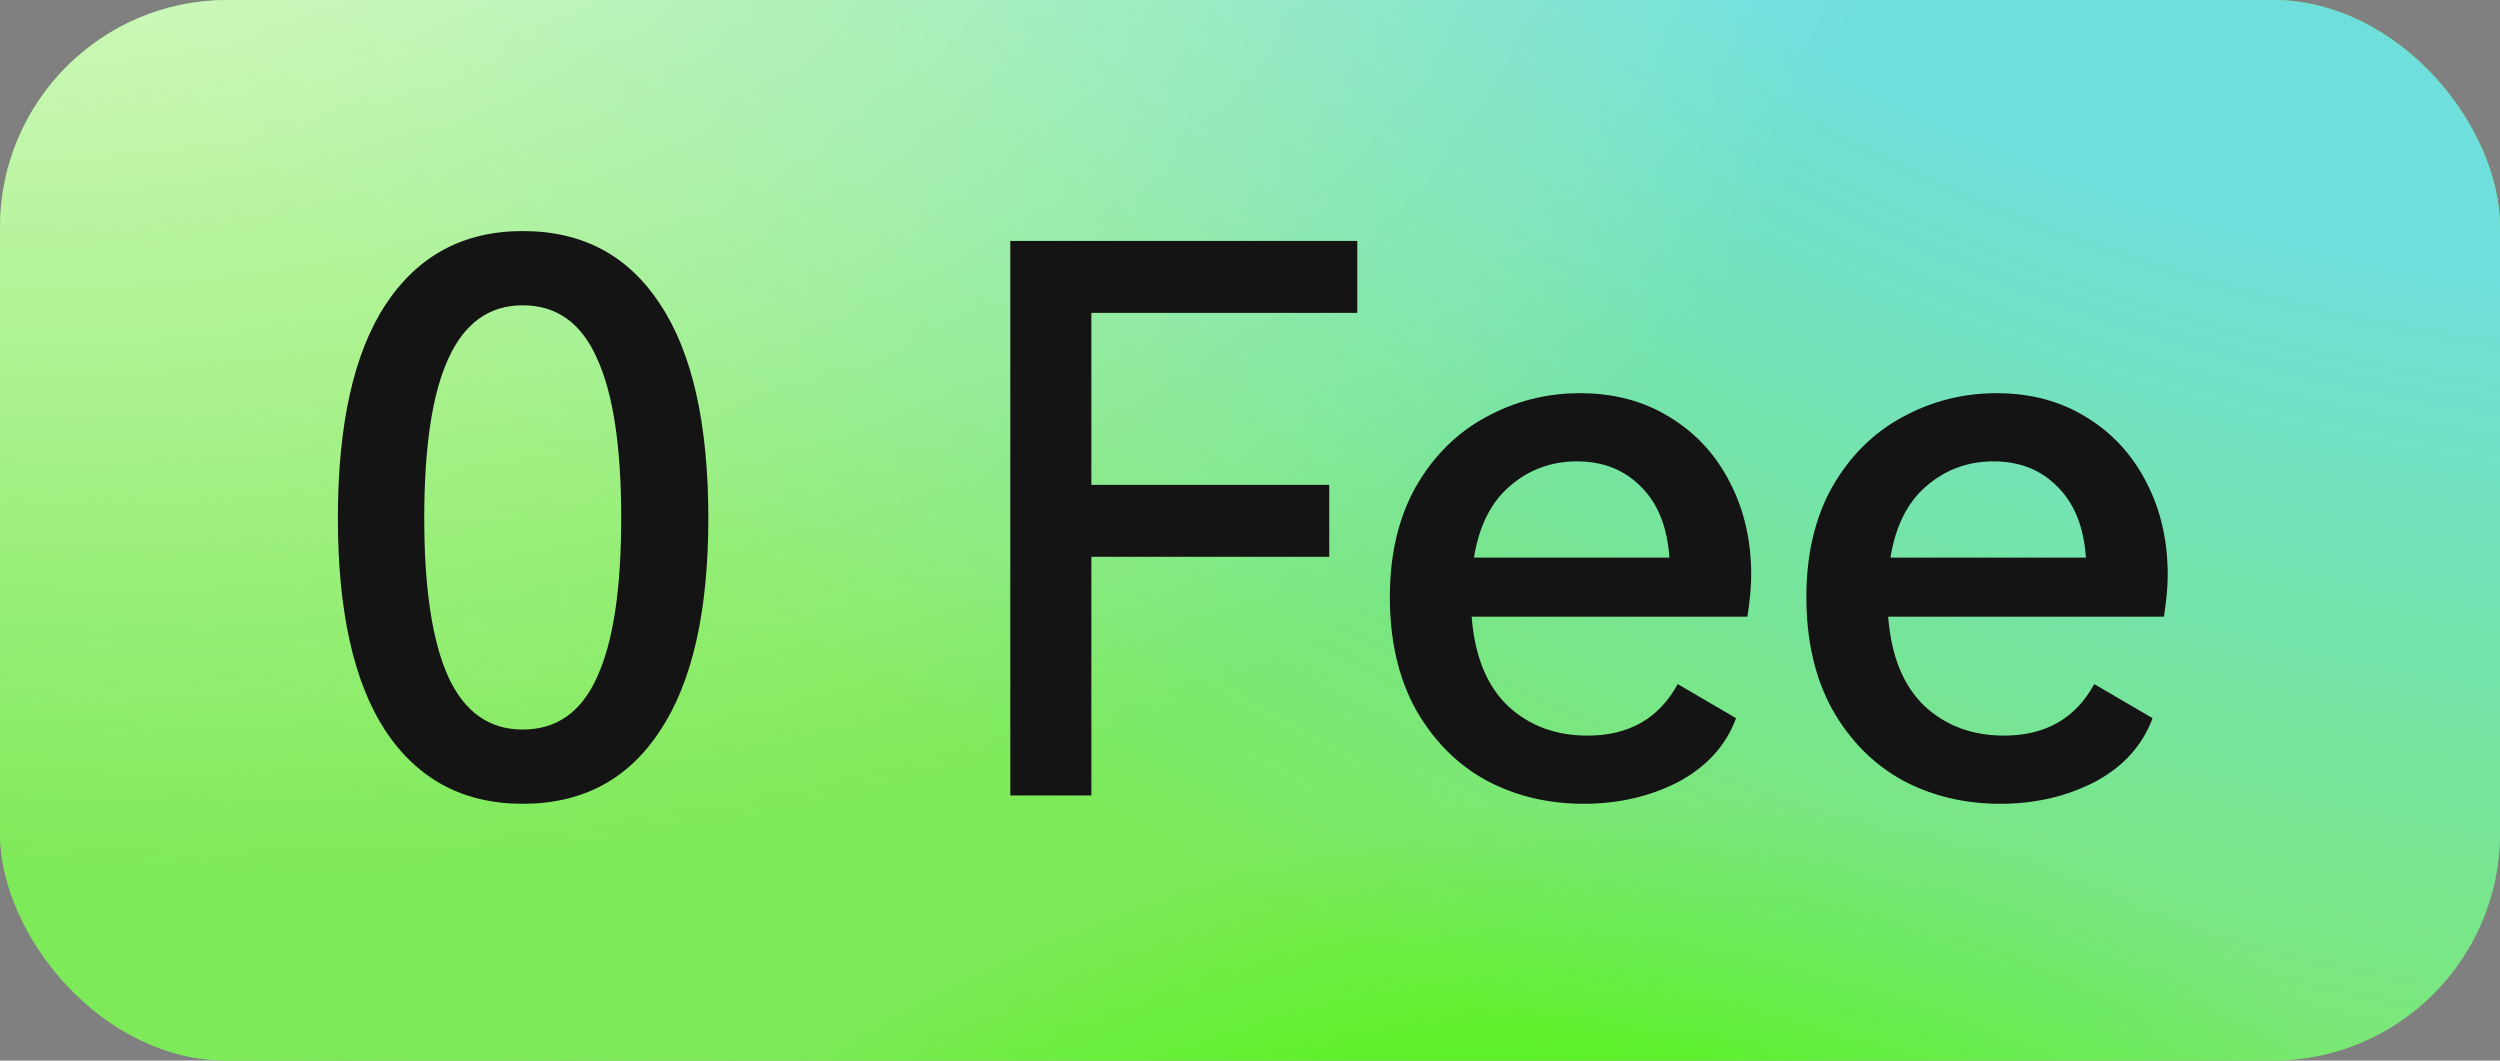 <svg width="33" height="14" viewBox="0 0 33 14" fill="none" xmlns="http://www.w3.org/2000/svg">
<rect x="0" y="0" width="33" height="14" fill="#808080" stroke="none"/>
<rect width="33" height="14" rx="3" fill="#7EEA59"/>
<rect width="33" height="14" rx="3" fill="url(#paint0_radial_2693_29809)"/>
<rect width="33" height="14" rx="3" fill="url(#paint1_radial_2693_29809)"/>
<rect width="33" height="14" rx="3" fill="url(#paint2_radial_2693_29809)"/>
<rect width="33" height="14" rx="3" fill="url(#paint3_radial_2693_29809)"/>
<path d="M9.35 6.84C9.35 8.073 9.137 9.01 8.71 9.65C8.29 10.29 7.687 10.61 6.9 10.61C6.12 10.61 5.517 10.29 5.09 9.65C4.67 9.01 4.46 8.073 4.46 6.84C4.46 5.6 4.67 4.66 5.09 4.02C5.517 3.373 6.12 3.05 6.9 3.05C7.687 3.05 8.29 3.37 8.71 4.01C9.137 4.65 9.35 5.593 9.35 6.84ZM5.6 6.84C5.6 7.773 5.707 8.473 5.92 8.94C6.133 9.4 6.46 9.63 6.9 9.63C7.347 9.63 7.673 9.4 7.88 8.94C8.093 8.48 8.2 7.78 8.2 6.84C8.2 5.893 8.093 5.19 7.88 4.73C7.673 4.263 7.347 4.03 6.9 4.03C6.46 4.03 6.133 4.263 5.92 4.73C5.707 5.19 5.6 5.893 5.6 6.84ZM13.336 3.18H17.916V4.13H14.406V6.4H17.546V7.35H14.406V10.5H13.336V3.18ZM20.856 5.19C21.309 5.19 21.706 5.297 22.046 5.51C22.386 5.717 22.649 6.003 22.836 6.37C23.023 6.73 23.116 7.137 23.116 7.59C23.116 7.743 23.099 7.927 23.066 8.14H19.426C19.466 8.66 19.626 9.053 19.906 9.32C20.186 9.58 20.536 9.71 20.956 9.71C21.503 9.71 21.899 9.483 22.146 9.03L22.916 9.48C22.783 9.84 22.529 10.12 22.156 10.32C21.783 10.513 21.366 10.61 20.906 10.61C20.433 10.61 20.003 10.507 19.616 10.3C19.229 10.087 18.919 9.773 18.686 9.36C18.459 8.947 18.346 8.453 18.346 7.88C18.346 7.32 18.459 6.837 18.686 6.43C18.919 6.023 19.226 5.717 19.606 5.51C19.993 5.297 20.409 5.19 20.856 5.19ZM20.816 6.09C20.476 6.09 20.179 6.2 19.926 6.42C19.679 6.633 19.523 6.947 19.456 7.36H22.036C22.009 6.96 21.886 6.65 21.666 6.43C21.446 6.203 21.163 6.09 20.816 6.09ZM26.354 5.19C26.807 5.19 27.204 5.297 27.544 5.51C27.884 5.717 28.147 6.003 28.334 6.37C28.521 6.73 28.614 7.137 28.614 7.59C28.614 7.743 28.597 7.927 28.564 8.14H24.924C24.964 8.66 25.124 9.053 25.404 9.32C25.684 9.58 26.034 9.71 26.454 9.71C27.001 9.71 27.397 9.483 27.644 9.03L28.414 9.48C28.281 9.84 28.027 10.12 27.654 10.32C27.281 10.513 26.864 10.61 26.404 10.61C25.931 10.61 25.501 10.507 25.114 10.3C24.727 10.087 24.417 9.773 24.184 9.36C23.957 8.947 23.844 8.453 23.844 7.88C23.844 7.32 23.957 6.837 24.184 6.43C24.417 6.023 24.724 5.717 25.104 5.51C25.491 5.297 25.907 5.19 26.354 5.19ZM26.314 6.09C25.974 6.09 25.677 6.2 25.424 6.42C25.177 6.633 25.021 6.947 24.954 7.36H27.534C27.507 6.96 27.384 6.65 27.164 6.43C26.944 6.203 26.661 6.09 26.314 6.09Z" fill="#141414"/>
<defs>
<radialGradient id="paint0_radial_2693_29809" cx="0" cy="0" r="1" gradientTransform="matrix(10.703 -6.741 15.889 8.527 6.689 14.907)" gradientUnits="userSpaceOnUse">
<stop stop-color="#7EEA59"/>
<stop offset="1" stop-color="#7EEA59" stop-opacity="0"/>
</radialGradient>
<radialGradient id="paint1_radial_2693_29809" cx="0" cy="0" r="1" gradientTransform="matrix(-0.222 -10.229 14.537 -2.733 18.463 21.087)" gradientUnits="userSpaceOnUse">
<stop offset="0.413" stop-color="#40F700"/>
<stop offset="1" stop-color="#40F700" stop-opacity="0"/>
</radialGradient>
<radialGradient id="paint2_radial_2693_29809" cx="0" cy="0" r="1" gradientTransform="matrix(-12.972 26.378 -45.617 -19.111 30.898 -6.462)" gradientUnits="userSpaceOnUse">
<stop offset="0.318" stop-color="#6FDFDE"/>
<stop offset="0.772" stop-color="#6FDFDE" stop-opacity="0"/>
</radialGradient>
<radialGradient id="paint3_radial_2693_29809" cx="0" cy="0" r="1" gradientTransform="matrix(9.644 16.962 -25.095 2.821 -2.422 -5.519)" gradientUnits="userSpaceOnUse">
<stop stop-color="#F4FFE6"/>
<stop offset="1" stop-color="#F4FFE6" stop-opacity="0"/>
</radialGradient>
</defs>
</svg>

